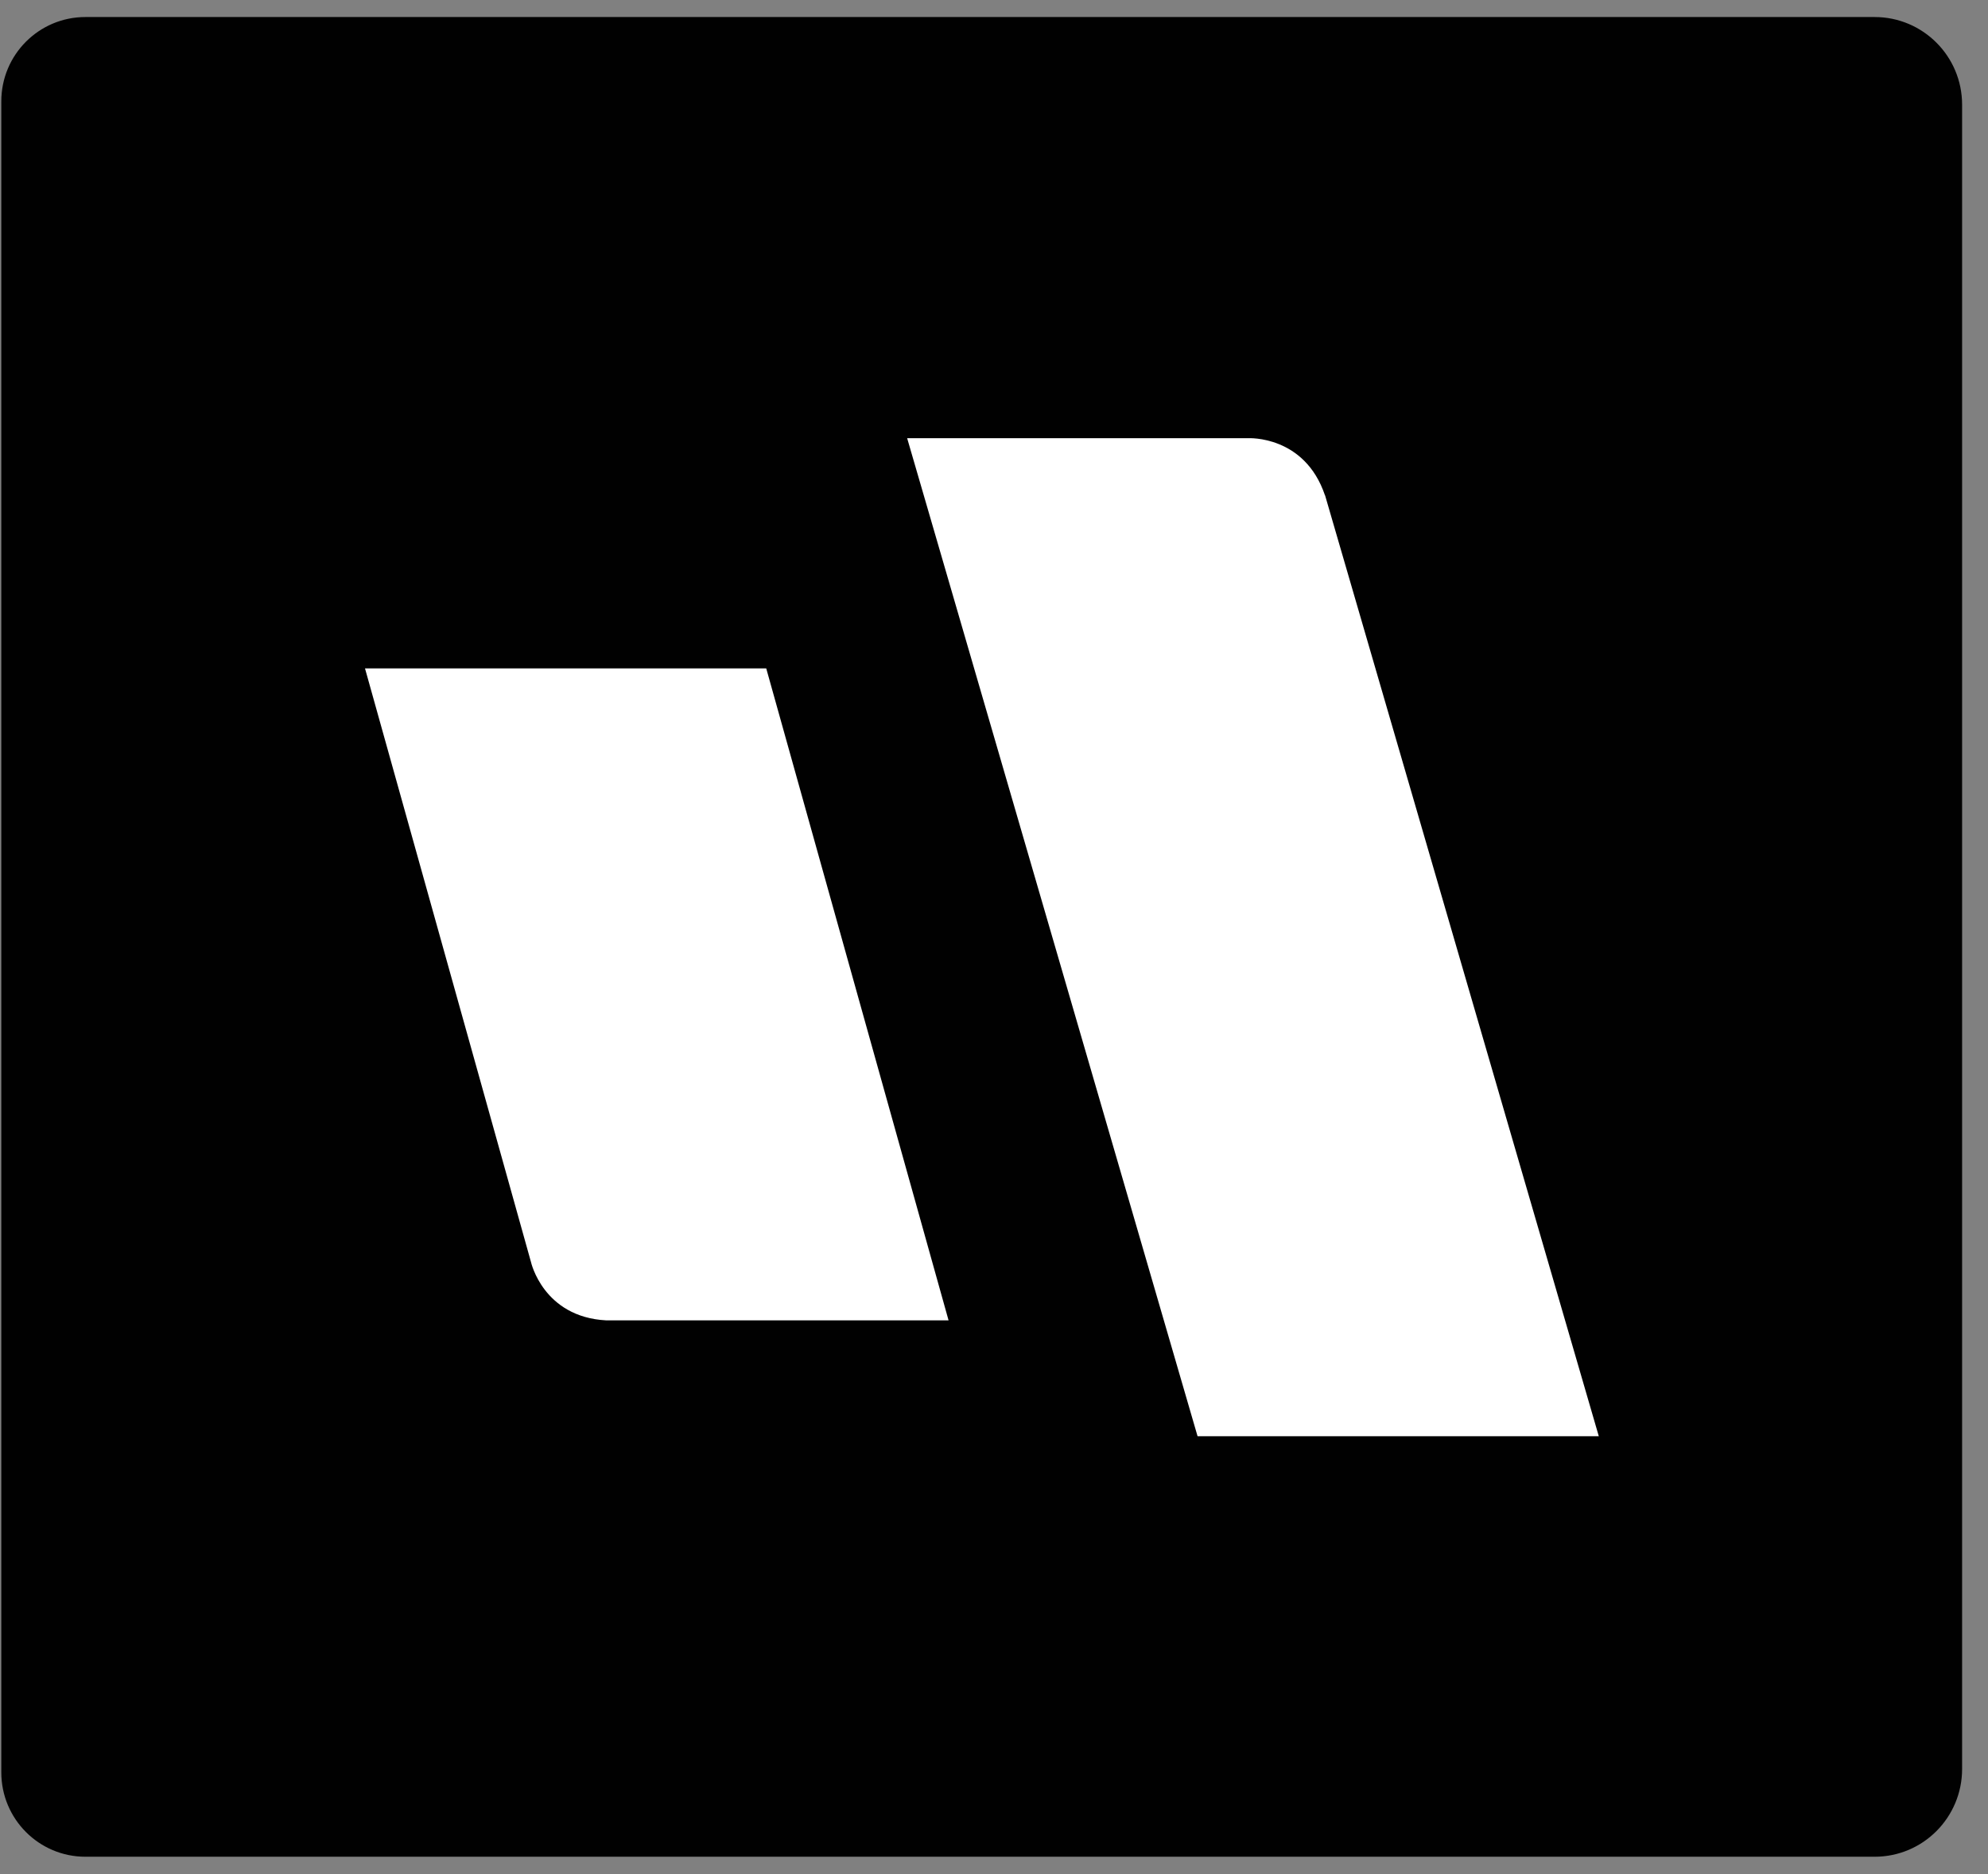 <svg width="35" height="33" viewBox="0 0 35 33" fill="none" xmlns="http://www.w3.org/2000/svg">
<rect x="0" y="0" width="35" height="33" fill="#808080" stroke="none"/>
<path d="M33.005 0.3H1.503C0.686 0.3 0.023 0.964 0.023 1.784V31.209C0.023 32.029 0.686 32.694 1.503 32.694H33.005C33.858 32.694 34.544 32 34.544 31.149V1.844C34.544 0.988 33.852 0.3 33.005 0.3Z" fill="#010101"/>
<path d="M10.668 23.249H16.7L13.49 11.769H6.426L9.349 22.225C9.349 22.225 9.564 23.189 10.668 23.249Z" fill="white"/>
<path d="M23.327 8.716L28.148 25.29H21.084L15.971 7.716H21.979C21.979 7.716 22.969 7.662 23.327 8.722V8.716Z" fill="white"/>
</svg>
